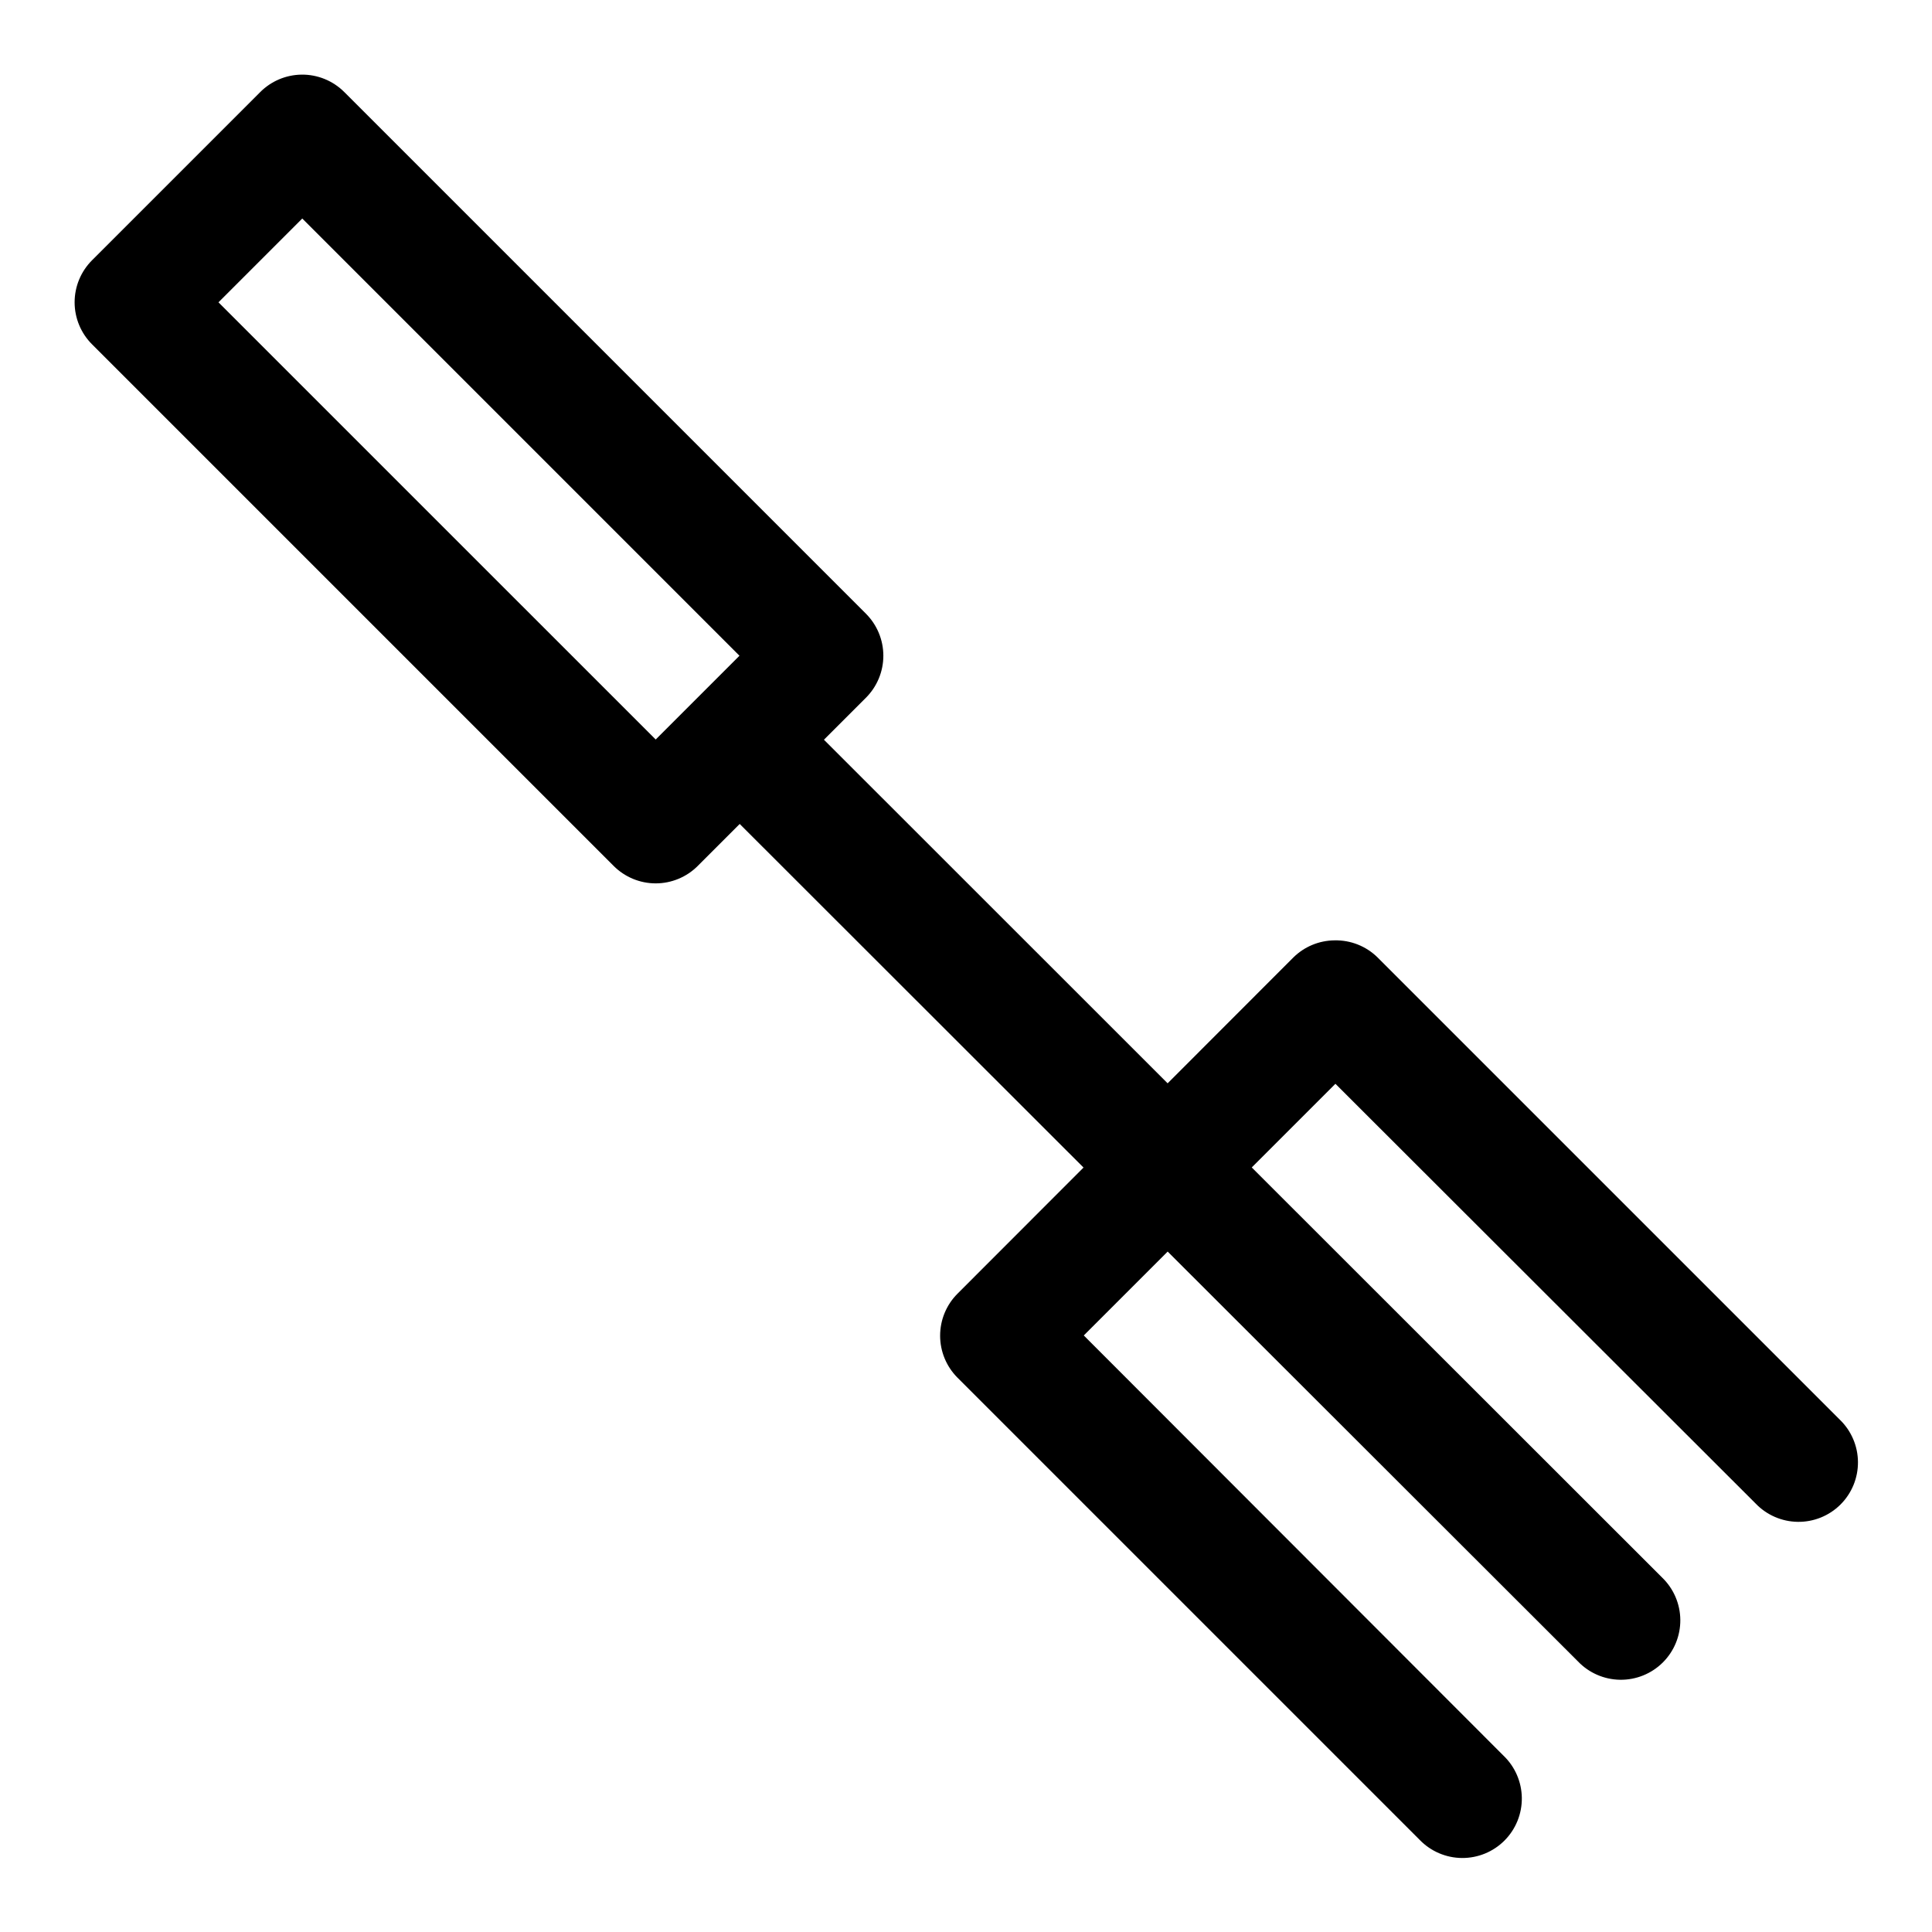 <?xml version="1.0" encoding="UTF-8"?>
<!-- Uploaded to: SVG Repo, www.svgrepo.com, Generator: SVG Repo Mixer Tools -->
<svg fill="#000000" width="800px" height="800px" version="1.1" viewBox="144 144 512 512" xmlns="http://www.w3.org/2000/svg">
 <path d="m223.86 163.78c-4.106 0.062-8.023 1.73-10.918 4.641l-44.527 44.527c-2.969 2.957-4.641 6.973-4.641 11.164 0 4.188 1.672 8.207 4.641 11.16l138.19 138.19c2.957 2.969 6.973 4.641 11.164 4.641 4.188 0 8.207-1.672 11.16-4.641l11.102-11.102 91.113 91.051-33.426 33.457c-2.934 2.949-4.578 6.941-4.578 11.102s1.645 8.148 4.578 11.102l122.51 122.51c2.941 3.043 6.981 4.773 11.211 4.805 4.231 0.031 8.297-1.641 11.281-4.641s4.633-7.074 4.578-11.305c-0.055-4.231-1.809-8.262-4.867-11.184l-111.22-111.35 22.23-22.23 108.73 108.61c2.922 3.059 6.953 4.812 11.184 4.867 4.231 0.055 8.305-1.598 11.305-4.578 3-2.984 4.672-7.051 4.641-11.281s-1.762-8.27-4.805-11.211l-108.77-108.7 22.172-22.168 111.35 111.22c2.922 3.059 6.953 4.812 11.184 4.867 4.231 0.055 8.305-1.594 11.305-4.578s4.672-7.051 4.641-11.281c-0.031-4.231-1.762-8.27-4.805-11.211l-122.51-122.51c-3.027-2.981-7.133-4.609-11.379-4.519-4.086 0.031-8.004 1.652-10.918 4.519l-33.332 33.363-91.082-91.051 11.102-11.102c2.969-2.953 4.641-6.973 4.641-11.16 0-4.191-1.672-8.207-4.641-11.164l-138.19-138.19c-3.016-3.031-7.133-4.707-11.406-4.641zm0.246 38.129 115.86 115.87-22.199 22.199-115.87-115.86z"/>
</svg>